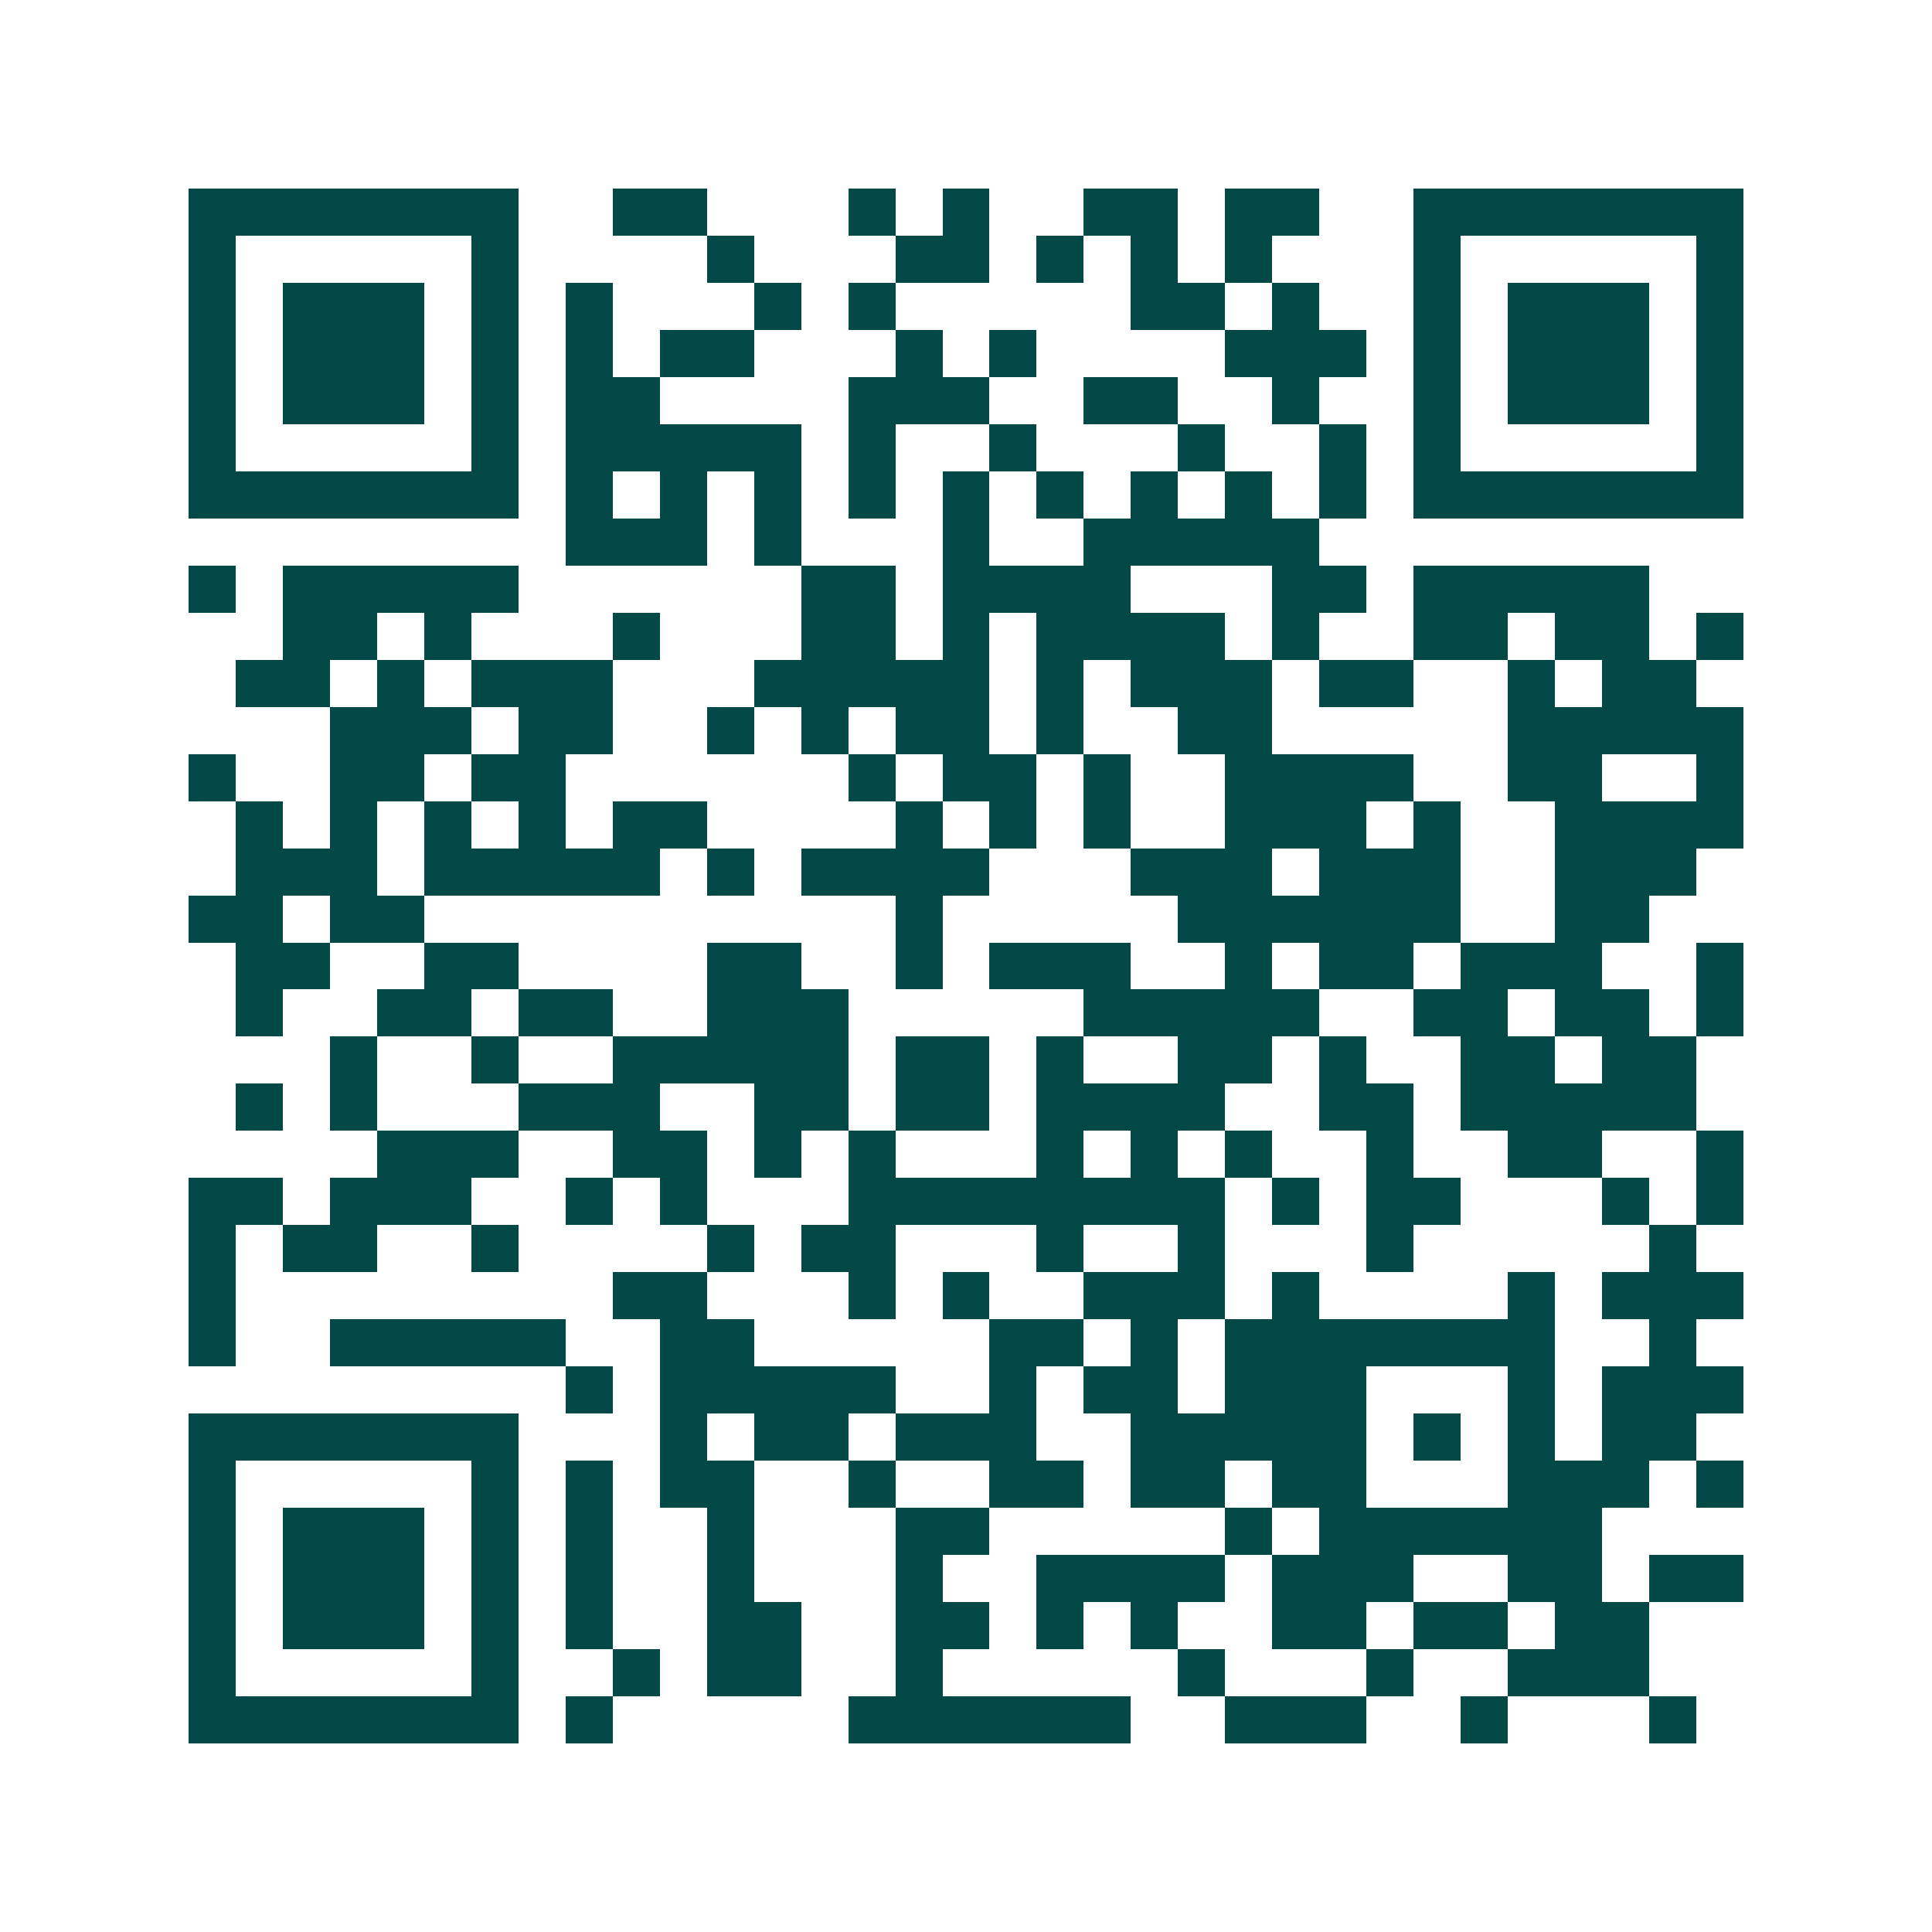 <svg xmlns="http://www.w3.org/2000/svg" width="200" height="200" viewBox="0 0 41 41" shape-rendering="crispEdges"><path fill="#ffffff" d="M0 0h41v41H0z"/><path stroke="#014847" d="M4 4.5h7m2 0h2m3 0h1m1 0h1m2 0h2m1 0h2m2 0h7M4 5.5h1m5 0h1m4 0h1m3 0h2m1 0h1m1 0h1m1 0h1m3 0h1m5 0h1M4 6.5h1m1 0h3m1 0h1m1 0h1m3 0h1m1 0h1m5 0h2m1 0h1m2 0h1m1 0h3m1 0h1M4 7.5h1m1 0h3m1 0h1m1 0h1m1 0h2m3 0h1m1 0h1m4 0h3m1 0h1m1 0h3m1 0h1M4 8.5h1m1 0h3m1 0h1m1 0h2m4 0h3m2 0h2m2 0h1m2 0h1m1 0h3m1 0h1M4 9.5h1m5 0h1m1 0h5m1 0h1m2 0h1m3 0h1m2 0h1m1 0h1m5 0h1M4 10.5h7m1 0h1m1 0h1m1 0h1m1 0h1m1 0h1m1 0h1m1 0h1m1 0h1m1 0h1m1 0h7M12 11.5h3m1 0h1m3 0h1m2 0h5M4 12.5h1m1 0h5m6 0h2m1 0h4m3 0h2m1 0h5M6 13.5h2m1 0h1m3 0h1m3 0h2m1 0h1m1 0h4m1 0h1m2 0h2m1 0h2m1 0h1M5 14.5h2m1 0h1m1 0h3m3 0h5m1 0h1m1 0h3m1 0h2m2 0h1m1 0h2M7 15.5h3m1 0h2m2 0h1m1 0h1m1 0h2m1 0h1m2 0h2m5 0h5M4 16.5h1m2 0h2m1 0h2m6 0h1m1 0h2m1 0h1m2 0h4m2 0h2m2 0h1M5 17.5h1m1 0h1m1 0h1m1 0h1m1 0h2m4 0h1m1 0h1m1 0h1m2 0h3m1 0h1m2 0h4M5 18.5h3m1 0h5m1 0h1m1 0h4m3 0h3m1 0h3m2 0h3M4 19.5h2m1 0h2m10 0h1m5 0h6m2 0h2M5 20.5h2m2 0h2m4 0h2m2 0h1m1 0h3m2 0h1m1 0h2m1 0h3m2 0h1M5 21.5h1m2 0h2m1 0h2m2 0h3m5 0h5m2 0h2m1 0h2m1 0h1M7 22.5h1m2 0h1m2 0h5m1 0h2m1 0h1m2 0h2m1 0h1m2 0h2m1 0h2M5 23.5h1m1 0h1m3 0h3m2 0h2m1 0h2m1 0h4m2 0h2m1 0h5M8 24.5h3m2 0h2m1 0h1m1 0h1m3 0h1m1 0h1m1 0h1m2 0h1m2 0h2m2 0h1M4 25.5h2m1 0h3m2 0h1m1 0h1m3 0h8m1 0h1m1 0h2m3 0h1m1 0h1M4 26.5h1m1 0h2m2 0h1m4 0h1m1 0h2m3 0h1m2 0h1m3 0h1m5 0h1M4 27.5h1m8 0h2m3 0h1m1 0h1m2 0h3m1 0h1m4 0h1m1 0h3M4 28.5h1m2 0h5m2 0h2m5 0h2m1 0h1m1 0h7m2 0h1M12 29.5h1m1 0h5m2 0h1m1 0h2m1 0h3m3 0h1m1 0h3M4 30.5h7m3 0h1m1 0h2m1 0h3m2 0h5m1 0h1m1 0h1m1 0h2M4 31.5h1m5 0h1m1 0h1m1 0h2m2 0h1m2 0h2m1 0h2m1 0h2m3 0h3m1 0h1M4 32.5h1m1 0h3m1 0h1m1 0h1m2 0h1m3 0h2m5 0h1m1 0h6M4 33.5h1m1 0h3m1 0h1m1 0h1m2 0h1m3 0h1m2 0h4m1 0h3m2 0h2m1 0h2M4 34.5h1m1 0h3m1 0h1m1 0h1m2 0h2m2 0h2m1 0h1m1 0h1m2 0h2m1 0h2m1 0h2M4 35.5h1m5 0h1m2 0h1m1 0h2m2 0h1m5 0h1m3 0h1m2 0h3M4 36.5h7m1 0h1m5 0h6m2 0h3m2 0h1m3 0h1"/></svg>
